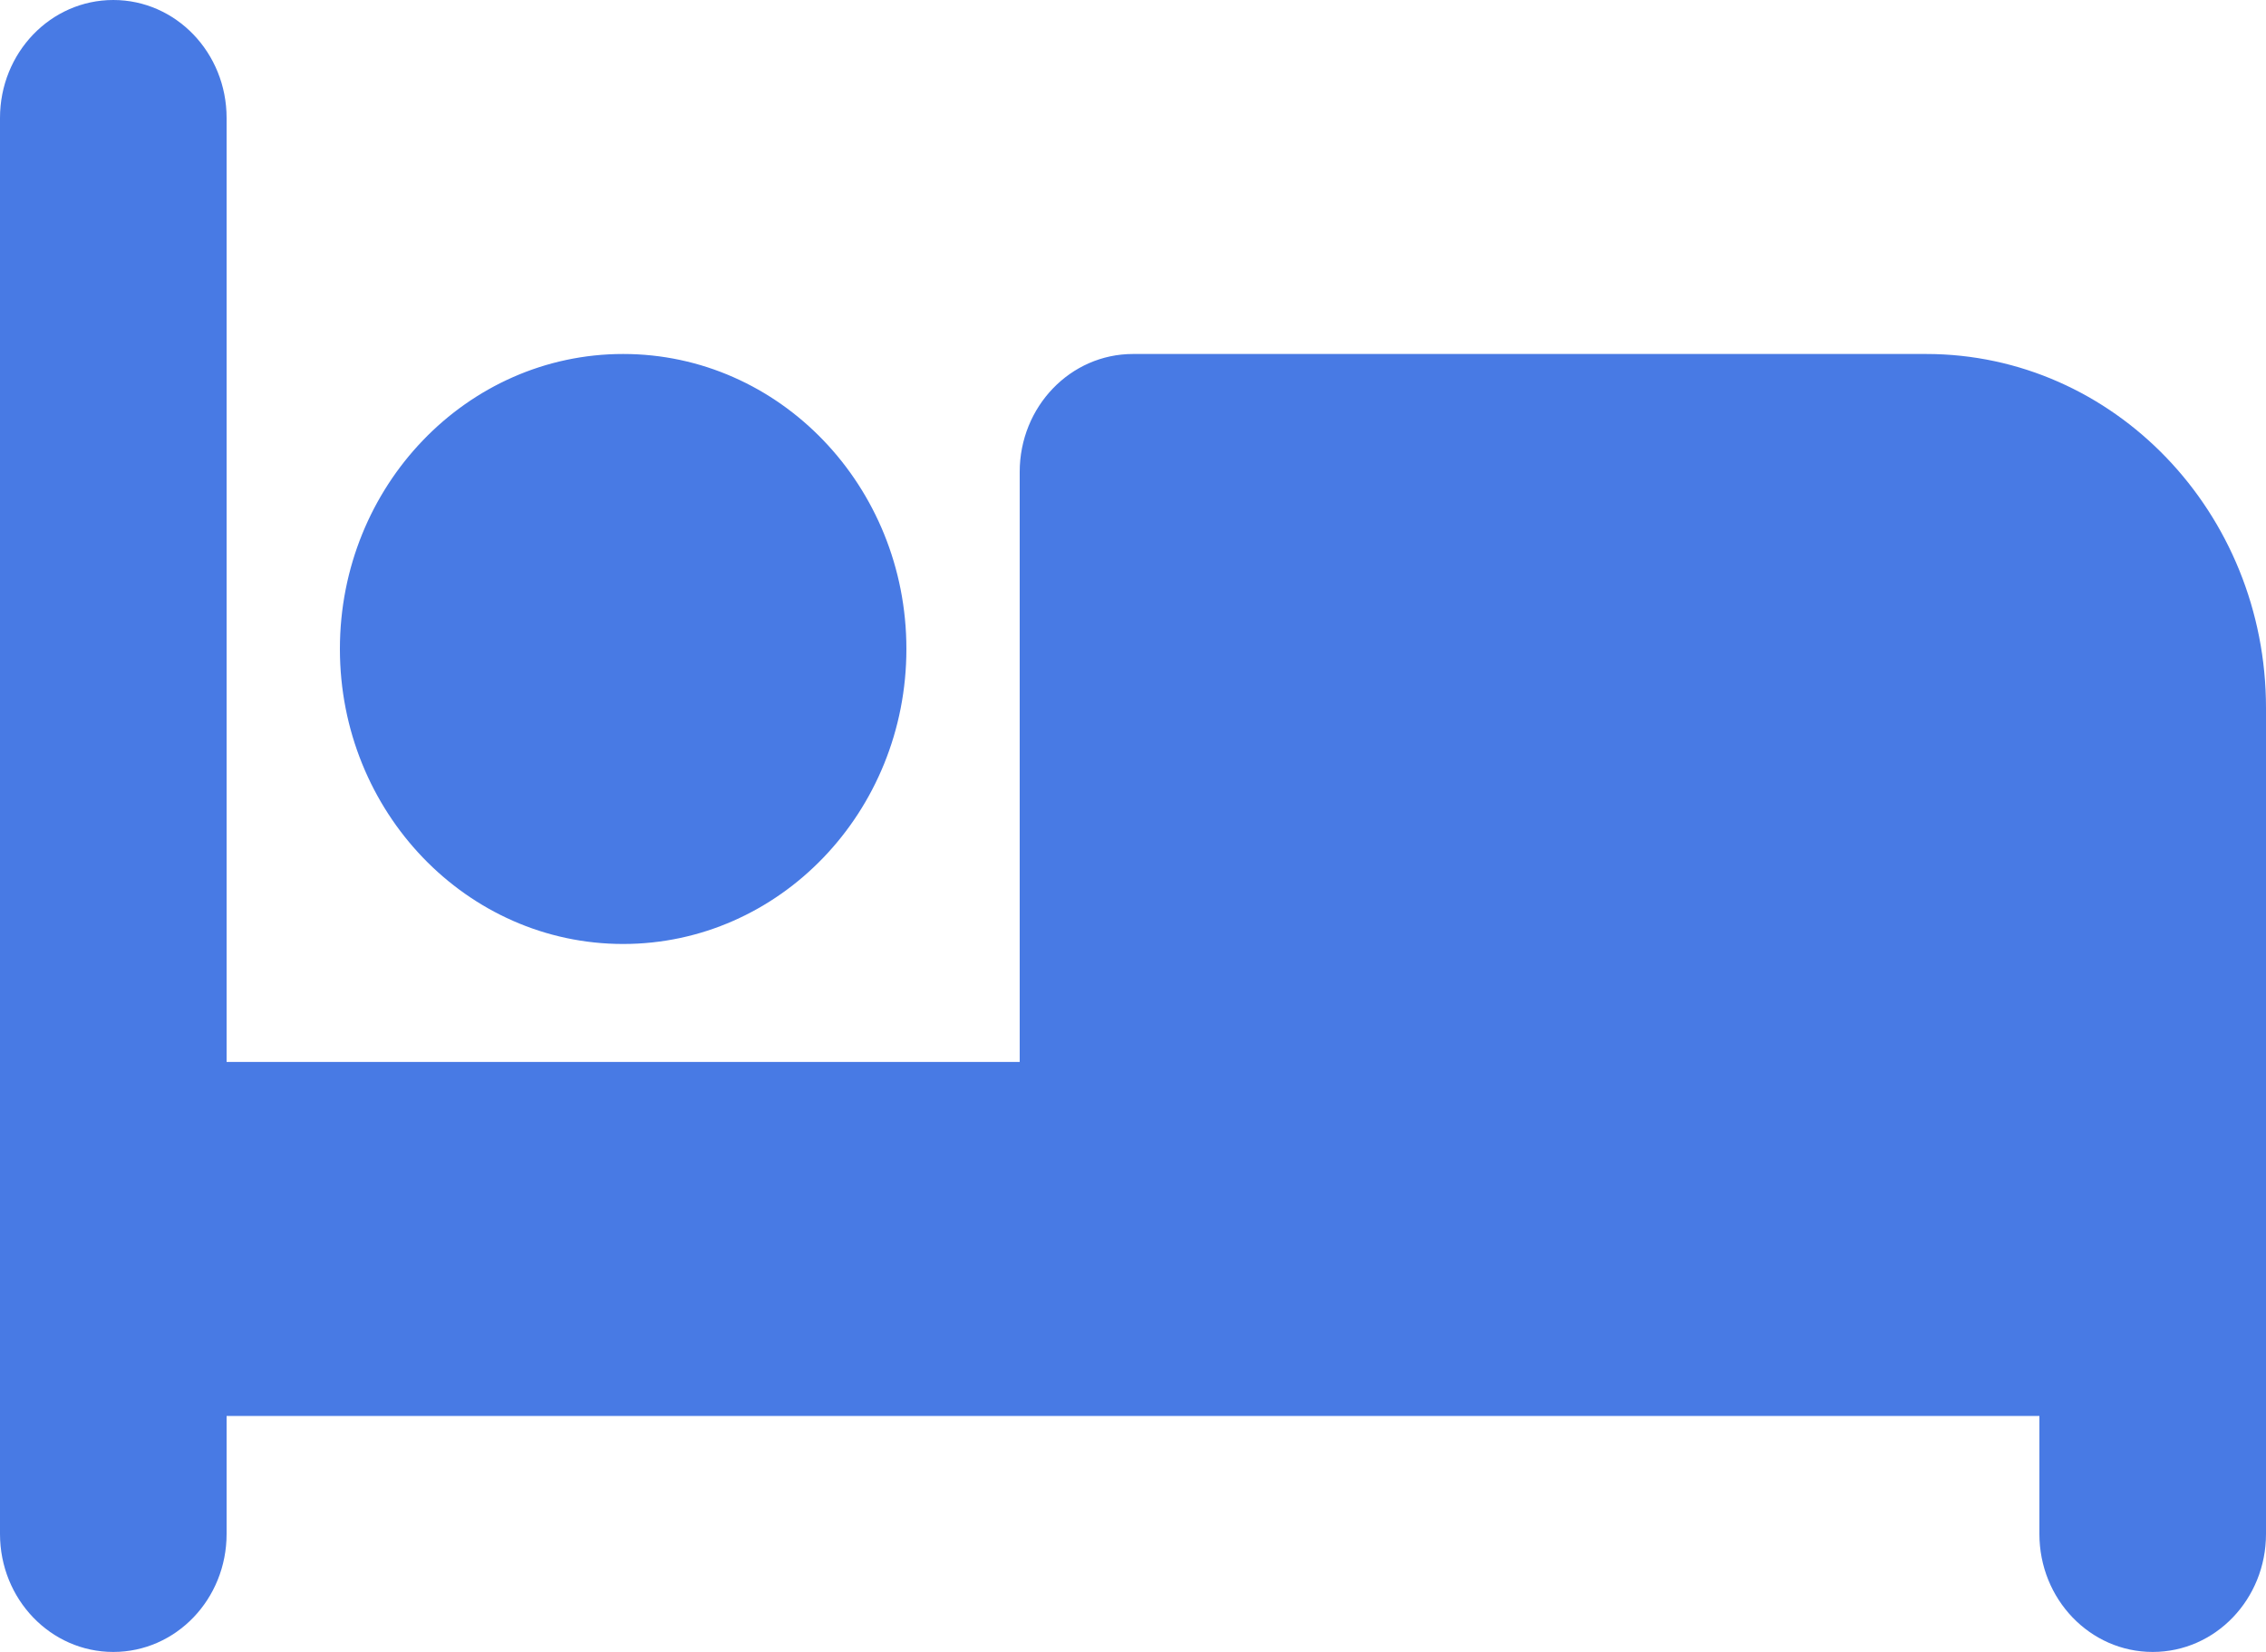 <?xml version="1.0" encoding="UTF-8"?>
<svg width="40px" height="29.167px" viewBox="0 0 40 29.167" version="1.1" xmlns="http://www.w3.org/2000/svg" xmlns:xlink="http://www.w3.org/1999/xlink">
    <title>bed-solid</title>
    <g id="Page-1" stroke="none" stroke-width="1" fill="none" fill-rule="evenodd">
        <g id="Artboard-Copy-124" transform="translate(-546.403, -765)" fill="#487AE4" fill-rule="nonzero">
            <g id="Group-14" transform="translate(512, 730)">
                <g id="bed-solid" transform="translate(34.403, 35)">
                    <path d="M2,0 C3.106,0 4,0.931 4,2.083 L4,18.75 L18,18.75 L18,8.333 C18,7.181 18.894,6.25 20,6.25 L34,6.25 C37.312,6.25 40,9.049 40,12.5 L40,27.083 C40,28.236 39.106,29.167 38,29.167 C36.894,29.167 36,28.236 36,27.083 L36,25 L22,25 L20,25 L4,25 L4,27.083 C4,28.236 3.106,29.167 2,29.167 C0.894,29.167 0,28.236 0,27.083 L0,2.083 C0,0.931 0.894,0 2,0 Z M11,6.25 C13.761,6.25 16,8.582 16,11.458 C16,14.335 13.761,16.667 11,16.667 C8.239,16.667 6,14.335 6,11.458 C6,8.582 8.239,6.25 11,6.25 Z" id="Shape"></path>
                </g>
            </g>
        </g>
    </g>
</svg>